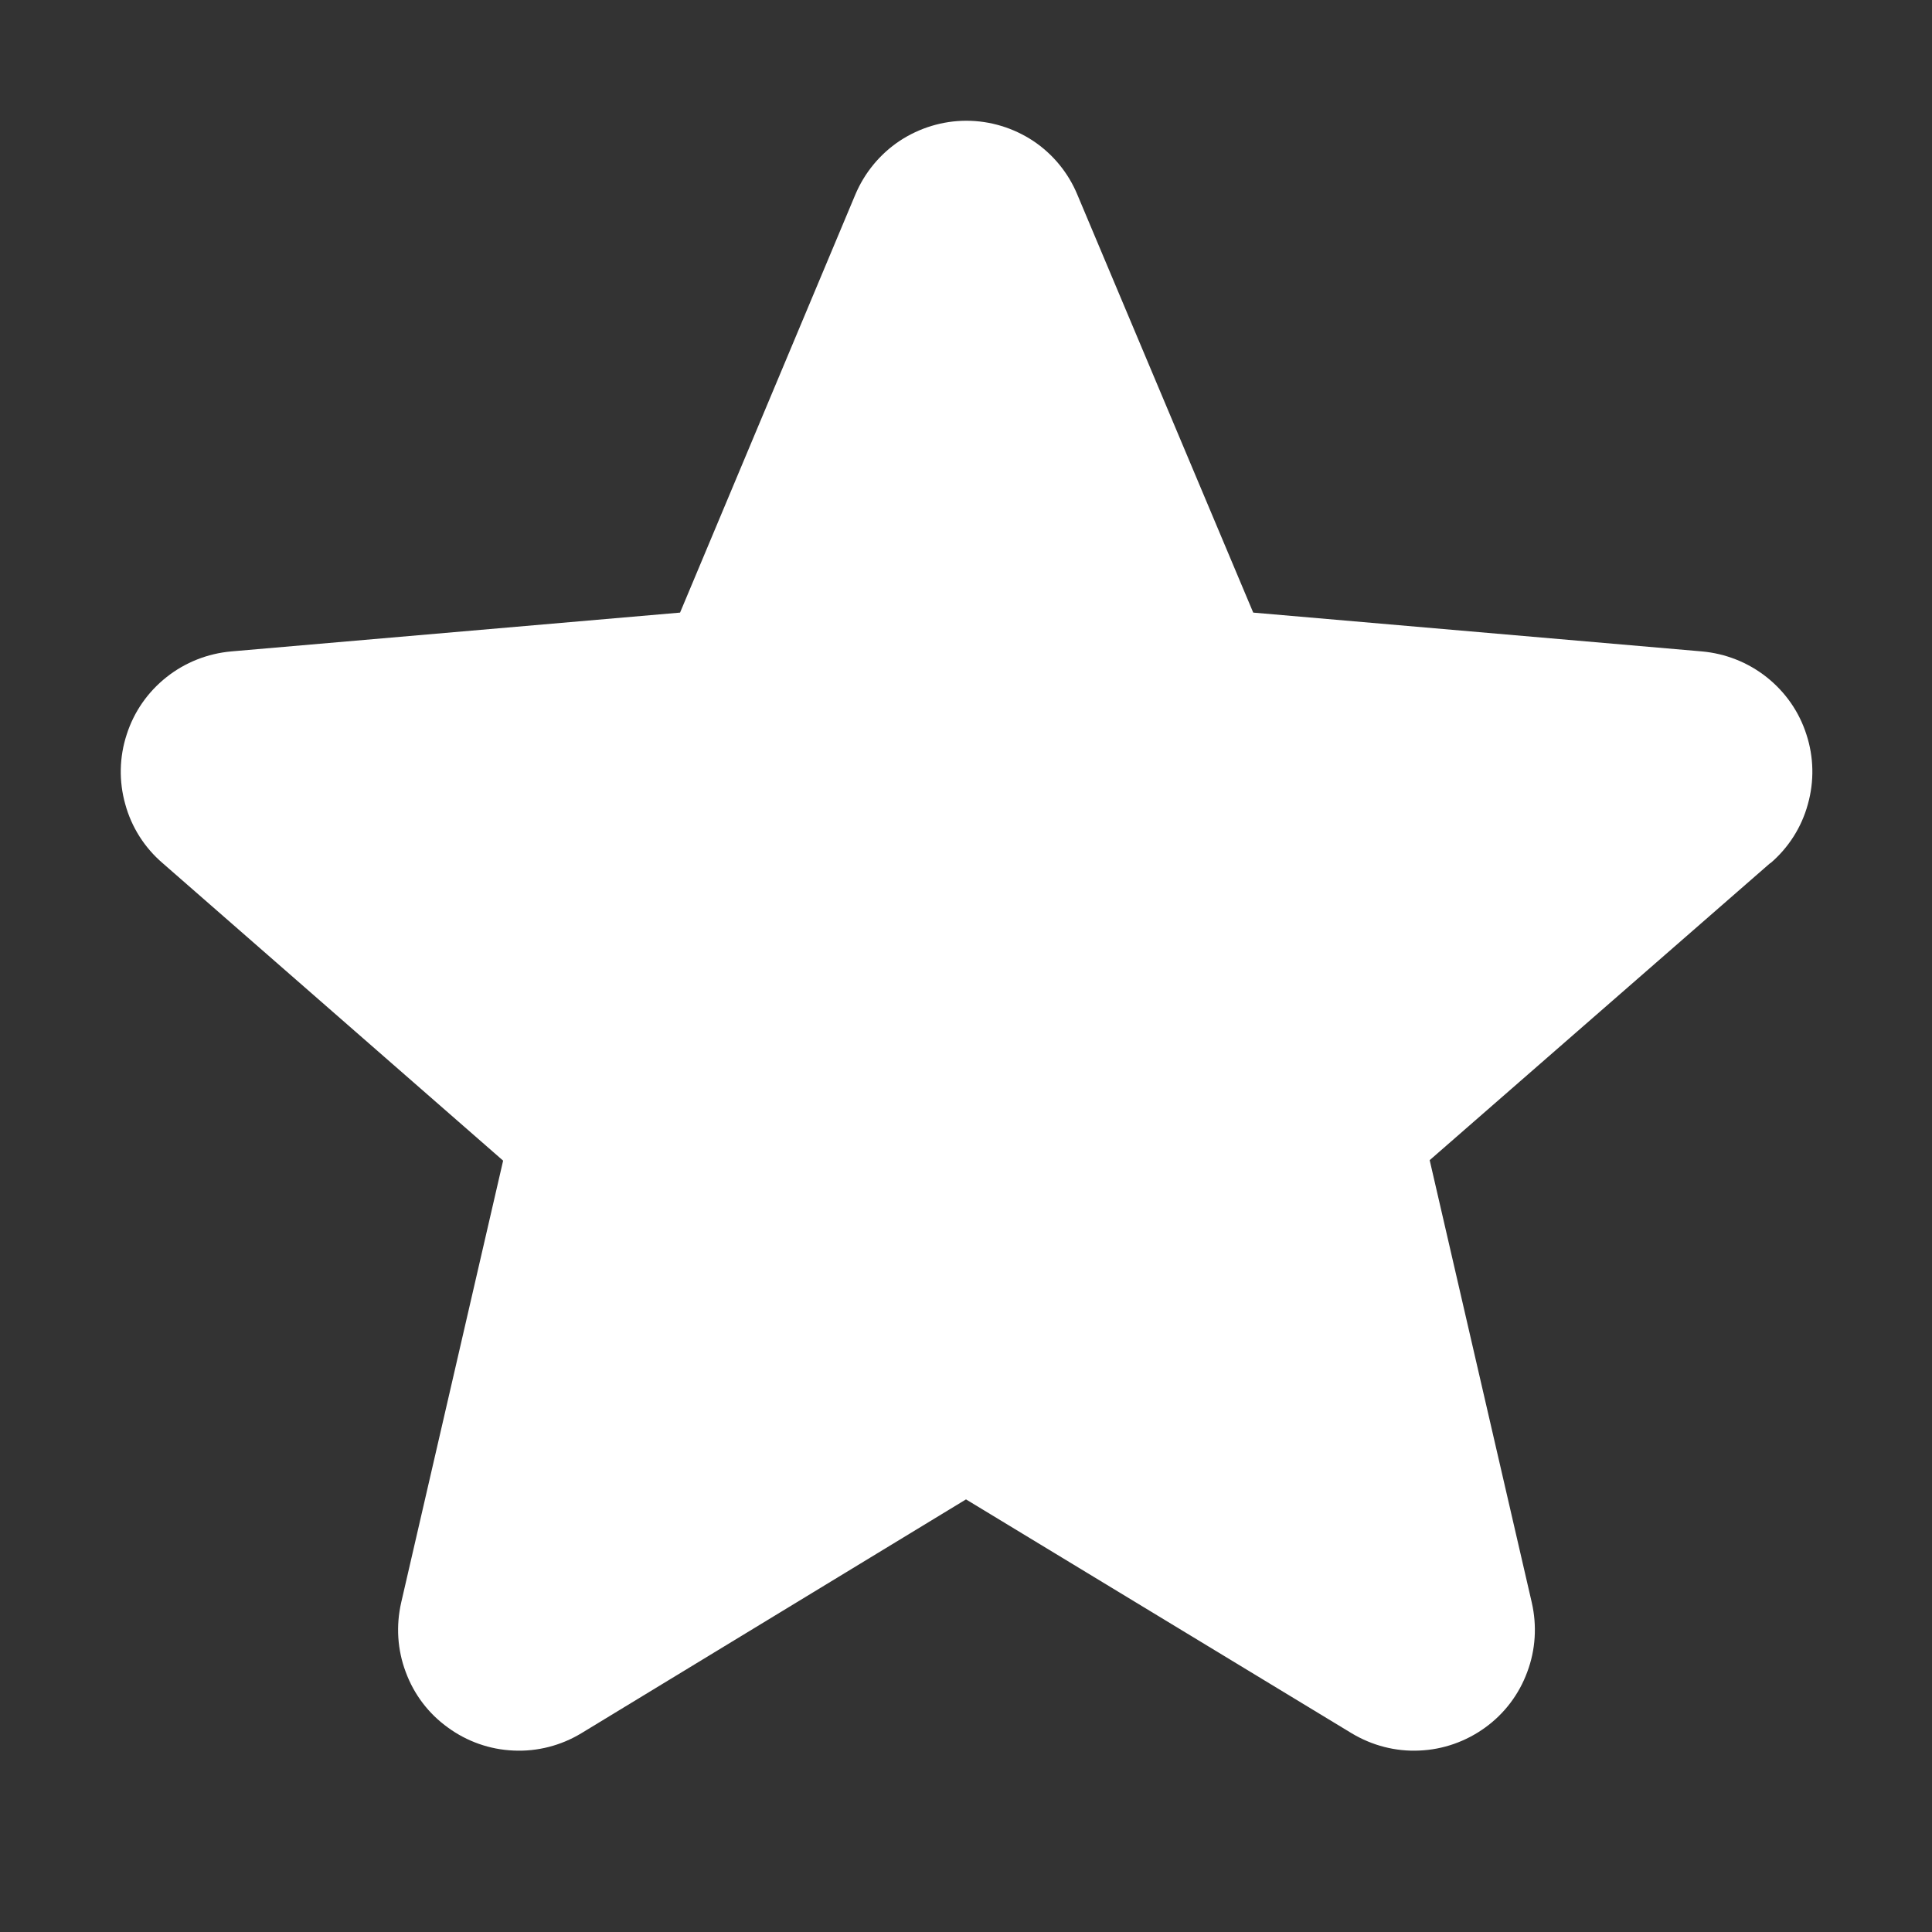 <svg width="12" height="12" viewBox="0 0 12 12" fill="none" xmlns="http://www.w3.org/2000/svg">
<rect x="0" y="0" width="12" height="12" fill="#333333" stroke="none"/>
<path d="M10.995 5.361L8.88 7.206L9.514 9.953C9.547 10.097 9.538 10.247 9.486 10.385C9.435 10.524 9.344 10.644 9.225 10.73C9.105 10.817 8.963 10.867 8.816 10.873C8.668 10.88 8.523 10.842 8.396 10.766L6 9.313L3.61 10.766C3.484 10.842 3.338 10.88 3.19 10.873C3.043 10.867 2.901 10.817 2.782 10.73C2.662 10.644 2.571 10.524 2.52 10.385C2.468 10.247 2.459 10.097 2.492 9.953L3.125 7.209L1.01 5.361C0.898 5.265 0.817 5.138 0.778 4.995C0.738 4.853 0.741 4.702 0.787 4.562C0.832 4.421 0.918 4.298 1.034 4.206C1.15 4.114 1.29 4.059 1.437 4.046L4.224 3.805L5.312 1.21C5.369 1.074 5.465 0.957 5.588 0.875C5.711 0.794 5.855 0.75 6.002 0.75C6.15 0.75 6.294 0.794 6.417 0.875C6.54 0.957 6.636 1.074 6.692 1.21L7.784 3.805L10.57 4.046C10.717 4.059 10.857 4.114 10.973 4.206C11.089 4.298 11.175 4.421 11.22 4.562C11.266 4.702 11.269 4.853 11.229 4.995C11.19 5.138 11.109 5.265 10.997 5.361H10.995Z" fill="white"/>
</svg>

